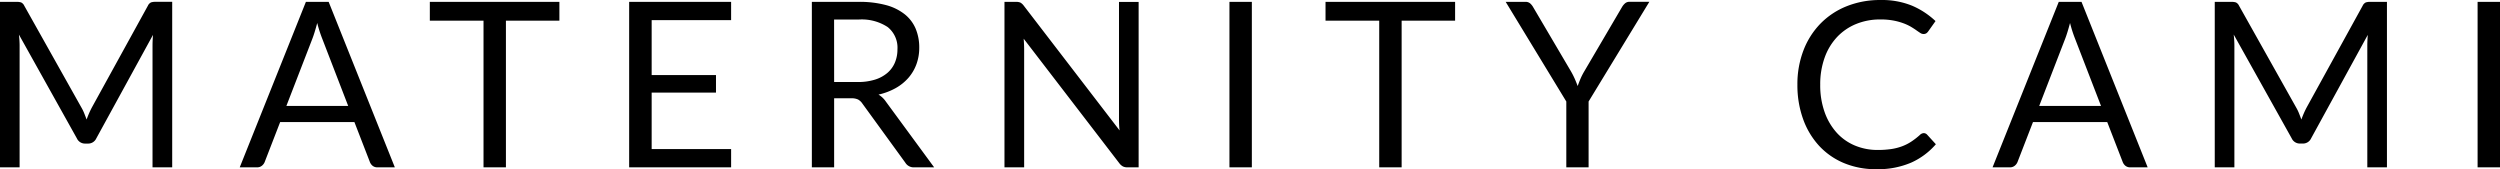 <svg xmlns="http://www.w3.org/2000/svg" width="292.248" height="19.778" viewBox="0 0 292.248 19.778">
  <path id="パス_1390" data-name="パス 1390" d="M-136.85-6.993a5.023,5.023,0,0,1,.331.682q.142.358.277.722.135-.378.284-.722t.337-.7l6.548-11.893a.777.777,0,0,1,.365-.378,1.679,1.679,0,0,1,.54-.067h1.931V0h-2.3V-14.215q0-.284.014-.608t.04-.661l-6.628,12.1a1.041,1.041,0,0,1-.945.607h-.378a1.041,1.041,0,0,1-.945-.607l-6.777-12.136q.04.351.061.688t.02.621V0h-2.295V-19.345h1.93a1.679,1.679,0,0,1,.54.067.777.777,0,0,1,.365.378ZM-100.211,0h-2.025a.871.871,0,0,1-.567-.176,1.079,1.079,0,0,1-.324-.445l-1.809-4.671h-8.681l-1.809,4.671a1.055,1.055,0,0,1-.324.432.862.862,0,0,1-.567.189h-2.025l7.735-19.345h2.66Zm-12.677-7.182h7.223l-3.037-7.87a14.709,14.709,0,0,1-.581-1.823q-.148.553-.29,1.019t-.277.817Zm31.914-12.163v2.2h-6.251V0h-2.619V-17.145H-96.12v-2.2Zm20.074,0v2.133h-9.288v6.426h7.52v2.052h-7.52v6.6H-60.9V0H-72.819V-19.345ZM-48.857-8.073V0h-2.605V-19.345h5.468a11.946,11.946,0,0,1,3.172.371A6.055,6.055,0,0,1-40.615-17.9a4.3,4.3,0,0,1,1.289,1.694,5.662,5.662,0,0,1,.418,2.221,5.567,5.567,0,0,1-.324,1.917,5.063,5.063,0,0,1-.938,1.6,5.613,5.613,0,0,1-1.5,1.208,7.418,7.418,0,0,1-2,.756,2.766,2.766,0,0,1,.864.824L-37.166,0h-2.322a1.145,1.145,0,0,1-1.053-.553l-5.022-6.912a1.463,1.463,0,0,0-.5-.466,1.8,1.8,0,0,0-.81-.142Zm0-1.9h2.741a6.672,6.672,0,0,0,2.018-.277,4.107,4.107,0,0,0,1.458-.783,3.248,3.248,0,0,0,.884-1.208,3.945,3.945,0,0,0,.3-1.552A3.083,3.083,0,0,0-42.6-16.4a5.513,5.513,0,0,0-3.4-.877h-2.862Zm21.263-9.369a1.175,1.175,0,0,1,.52.088,1.345,1.345,0,0,1,.385.358l11.2,14.58q-.041-.351-.054-.682t-.014-.641v-13.7h2.295V0H-14.58a1.125,1.125,0,0,1-.52-.108,1.312,1.312,0,0,1-.412-.364L-26.7-15.039q.027.337.041.661t.014.594V0h-2.3V-19.345ZM-.027,0H-2.646V-19.345H-.027Zm23.76-19.345v2.2h-6.25V0H14.863V-17.145H8.586v-2.2ZM39.339-7.695V0H36.733V-7.695l-7.087-11.65h2.3a.817.817,0,0,1,.554.175,1.676,1.676,0,0,1,.351.432l4.428,7.52a9.267,9.267,0,0,1,.452.891q.182.418.331.823.148-.419.324-.837a7.341,7.341,0,0,1,.446-.877l4.414-7.52a1.728,1.728,0,0,1,.331-.412.768.768,0,0,1,.547-.2H46.44ZM78.516-4a.542.542,0,0,1,.392.176L79.934-2.7A8.276,8.276,0,0,1,77.051-.553a9.828,9.828,0,0,1-4.084.77,9.614,9.614,0,0,1-3.794-.722,8.314,8.314,0,0,1-2.9-2.025,9.154,9.154,0,0,1-1.863-3.125,11.674,11.674,0,0,1-.662-4.01,10.973,10.973,0,0,1,.709-4.009,9.161,9.161,0,0,1,1.991-3.132,8.911,8.911,0,0,1,3.071-2.032,10.454,10.454,0,0,1,3.949-.722,9.312,9.312,0,0,1,3.679.662,9.3,9.3,0,0,1,2.747,1.8l-.851,1.2a.927.927,0,0,1-.216.223.594.594,0,0,1-.351.088.683.683,0,0,1-.371-.128q-.2-.128-.466-.317T77-16.443a5.561,5.561,0,0,0-.864-.4,7.138,7.138,0,0,0-1.161-.317,8.081,8.081,0,0,0-1.525-.128,7.365,7.365,0,0,0-2.842.533,6.363,6.363,0,0,0-2.221,1.519,6.91,6.91,0,0,0-1.451,2.4,9.163,9.163,0,0,0-.52,3.172,9.333,9.333,0,0,0,.52,3.227,7.124,7.124,0,0,0,1.417,2.4,5.976,5.976,0,0,0,2.126,1.492,6.8,6.8,0,0,0,2.646.513,10.744,10.744,0,0,0,1.552-.1,6.376,6.376,0,0,0,1.276-.317A5.4,5.4,0,0,0,77.051-3a8.552,8.552,0,0,0,1.019-.79A.686.686,0,0,1,78.516-4Zm26.177,4h-2.025a.871.871,0,0,1-.567-.176,1.079,1.079,0,0,1-.324-.445L99.967-5.292h-8.68L89.478-.621a1.055,1.055,0,0,1-.324.432A.862.862,0,0,1,88.587,0H86.562L94.3-19.345h2.66ZM92.016-7.182h7.223L96.2-15.052a14.709,14.709,0,0,1-.581-1.823q-.148.553-.29,1.019t-.277.817Zm30.038.189a5.023,5.023,0,0,1,.331.682q.142.358.277.722.135-.378.284-.722t.338-.7L129.83-18.9a.777.777,0,0,1,.365-.378,1.679,1.679,0,0,1,.54-.067h1.93V0H130.37V-14.215q0-.284.014-.608t.04-.661L123.8-3.388a1.041,1.041,0,0,1-.945.607h-.378a1.041,1.041,0,0,1-.945-.607L114.75-15.525q.041.351.061.688t.02.621V0h-2.295V-19.345h1.931a1.679,1.679,0,0,1,.54.067.777.777,0,0,1,.364.378ZM145.881,0h-2.619V-19.345h2.619Z" transform="translate(146.367 19.562)"/>
</svg>
